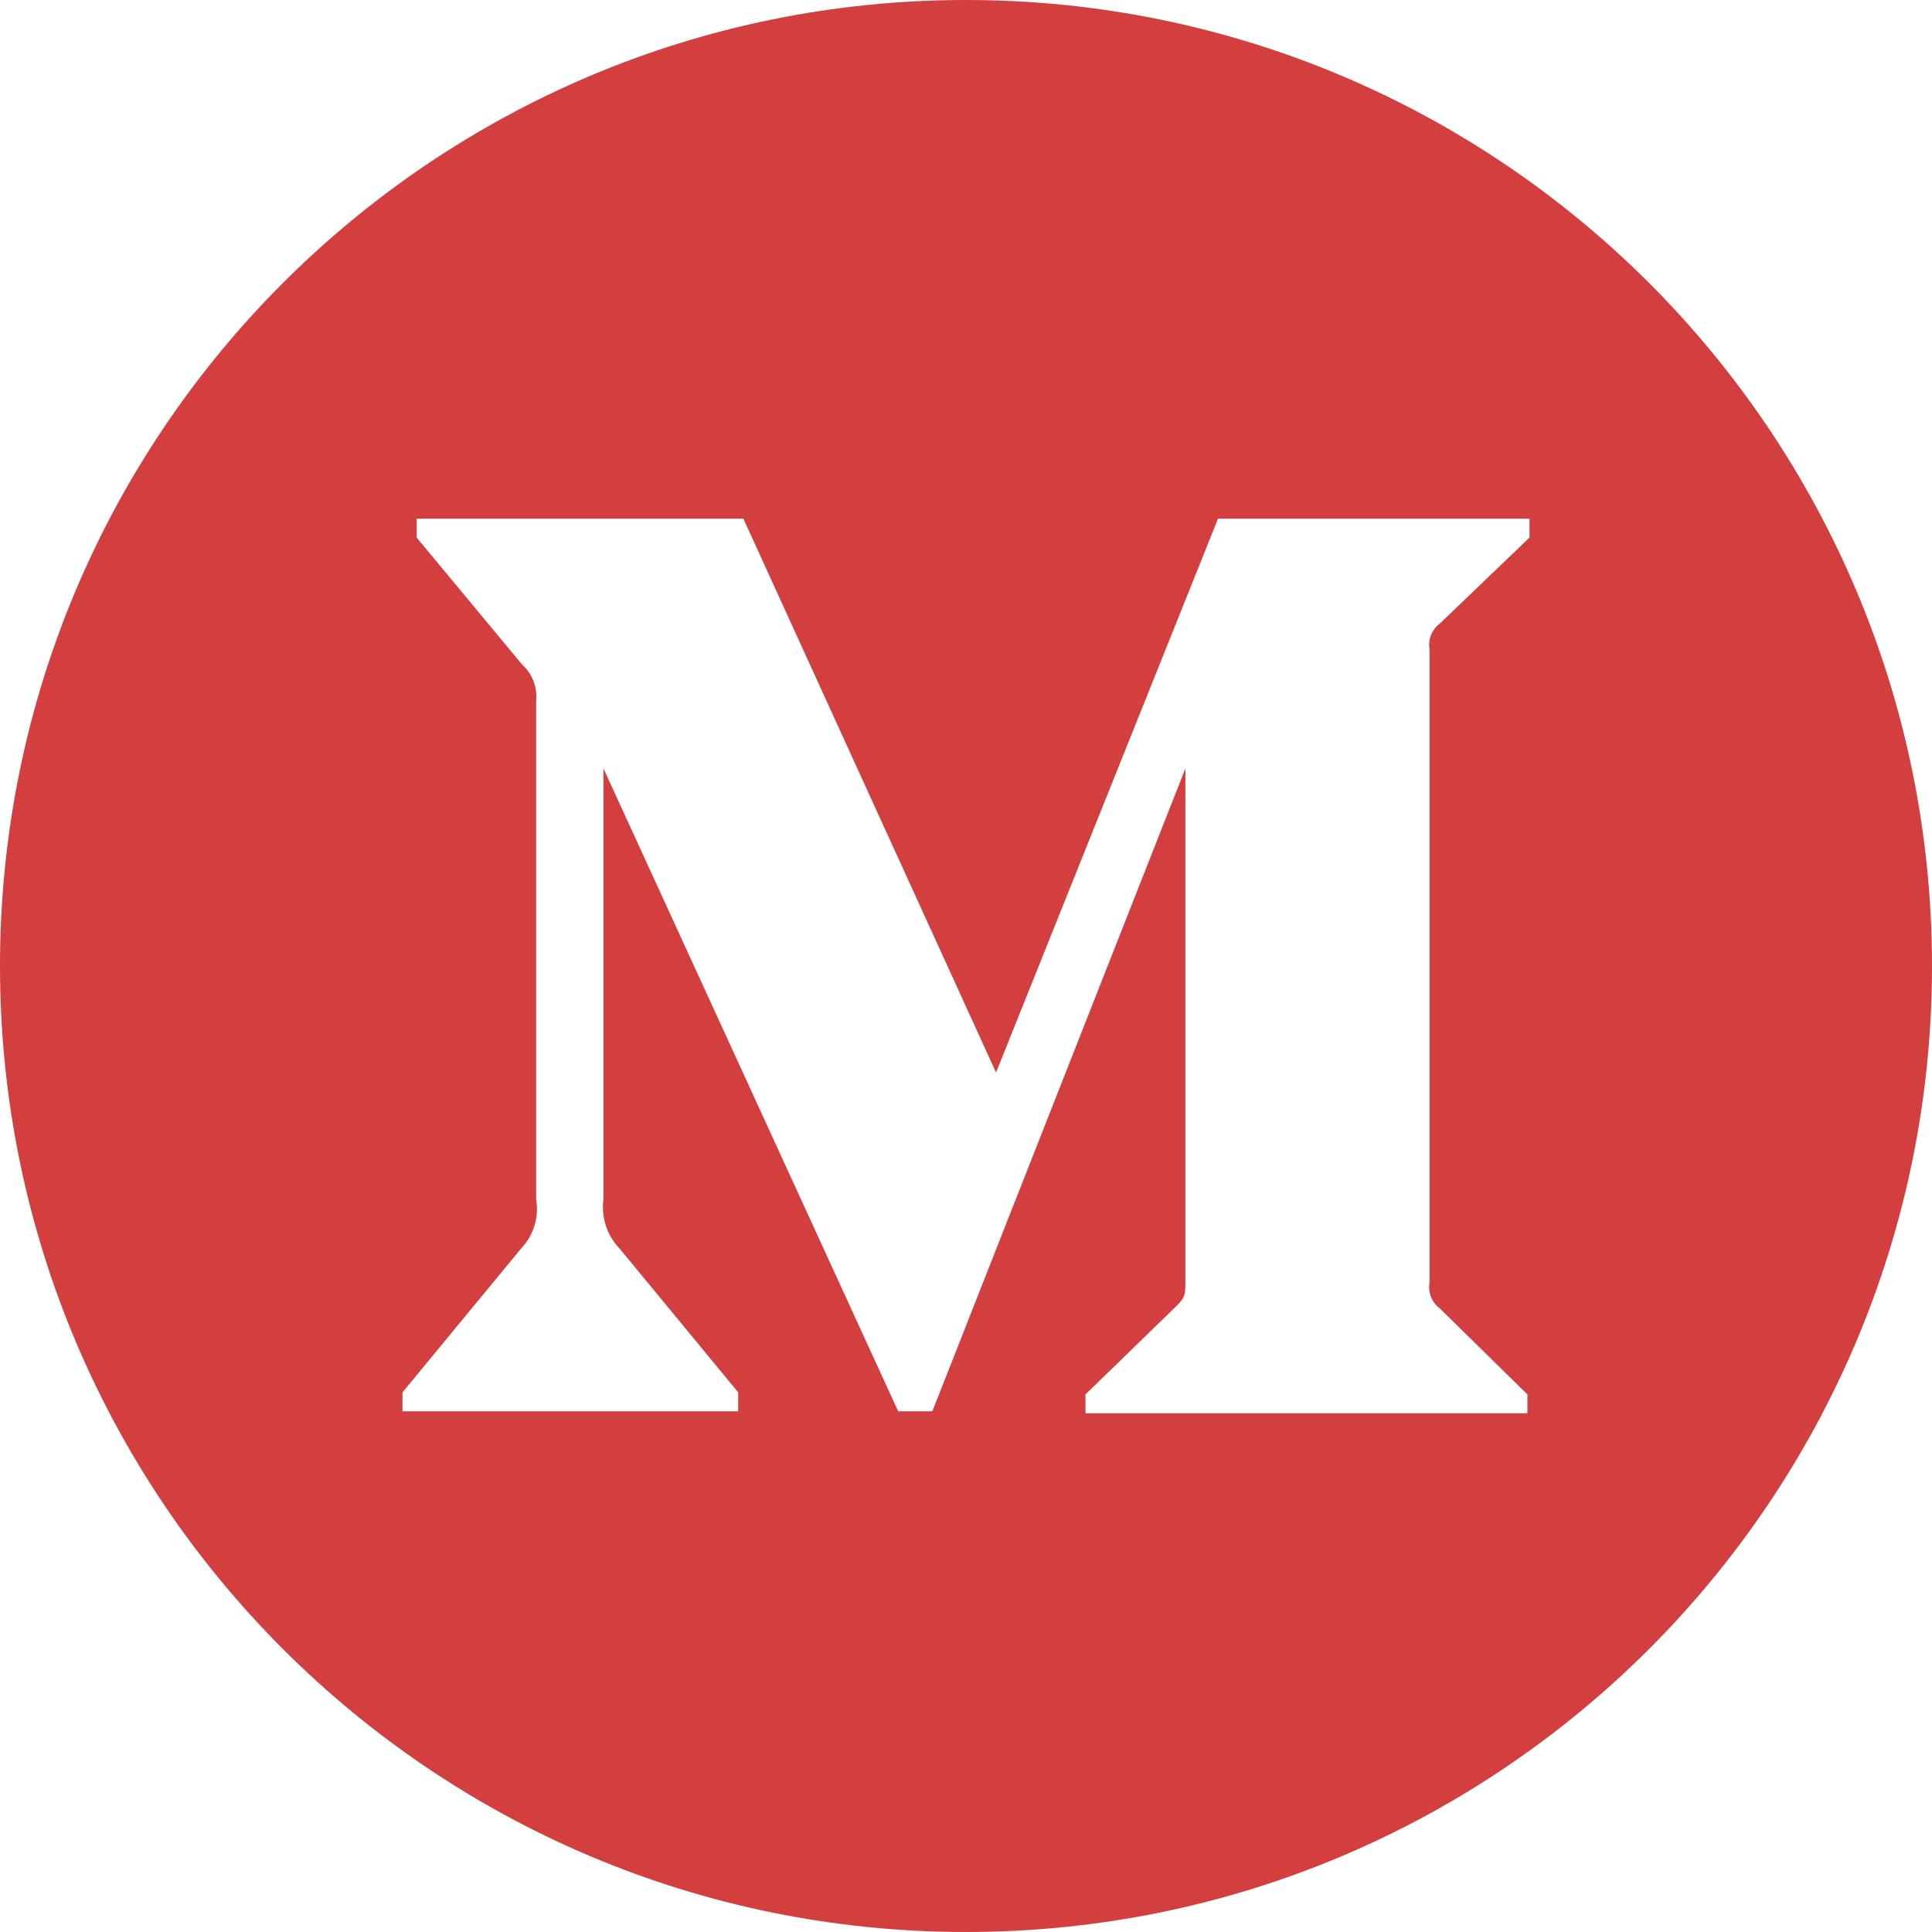 <?xml version="1.0" encoding="UTF-8"?>
<svg width="36px" height="36px" viewBox="0 0 36 36" version="1.1" xmlns="http://www.w3.org/2000/svg" xmlns:xlink="http://www.w3.org/1999/xlink">
    <!-- Generator: Sketch 63.1 (92452) - https://sketch.com -->
    <title>Shape</title>
    <desc>Created with Sketch.</desc>
    <g id="Page-1" stroke="none" stroke-width="1" fill="none" fill-rule="evenodd">
        <g id="Spots" transform="translate(-782, -4706)" fill="#D33E3E">
            <g id="Group-9" transform="translate(656, 4706)">
                <path d="M144,0 C134.061,0 126,8.058 126,18 C126,27.941 134.061,36 144,36 C153.94,36 162,27.941 162,18 C162,8.058 153.94,0 144,0 Z M154.461,26.335 L154.461,25.983 L152.823,24.375 C152.679,24.265 152.607,24.084 152.637,23.905 L152.637,12.095 C152.607,11.916 152.679,11.735 152.823,11.625 L154.5,10.017 L154.5,9.665 L148.696,9.665 L144.56,19.985 L139.852,9.665 L133.764,9.665 L133.764,10.017 L135.726,12.38 C135.918,12.552 136.017,12.807 135.99,13.065 L135.99,22.347 C136.047,22.681 135.942,23.023 135.707,23.268 L133.5,25.944 L133.5,26.297 L139.755,26.297 L139.755,25.944 L137.548,23.268 C137.311,23.023 137.199,22.684 137.245,22.347 L137.245,14.319 L142.736,26.297 L143.373,26.297 L148.088,14.319 L148.088,23.866 C148.088,24.122 148.088,24.169 147.921,24.336 L146.226,25.983 L146.226,26.335 L154.461,26.335 L154.461,26.335 Z" id="Shape"></path>
            </g>
        </g>
    </g>
</svg>